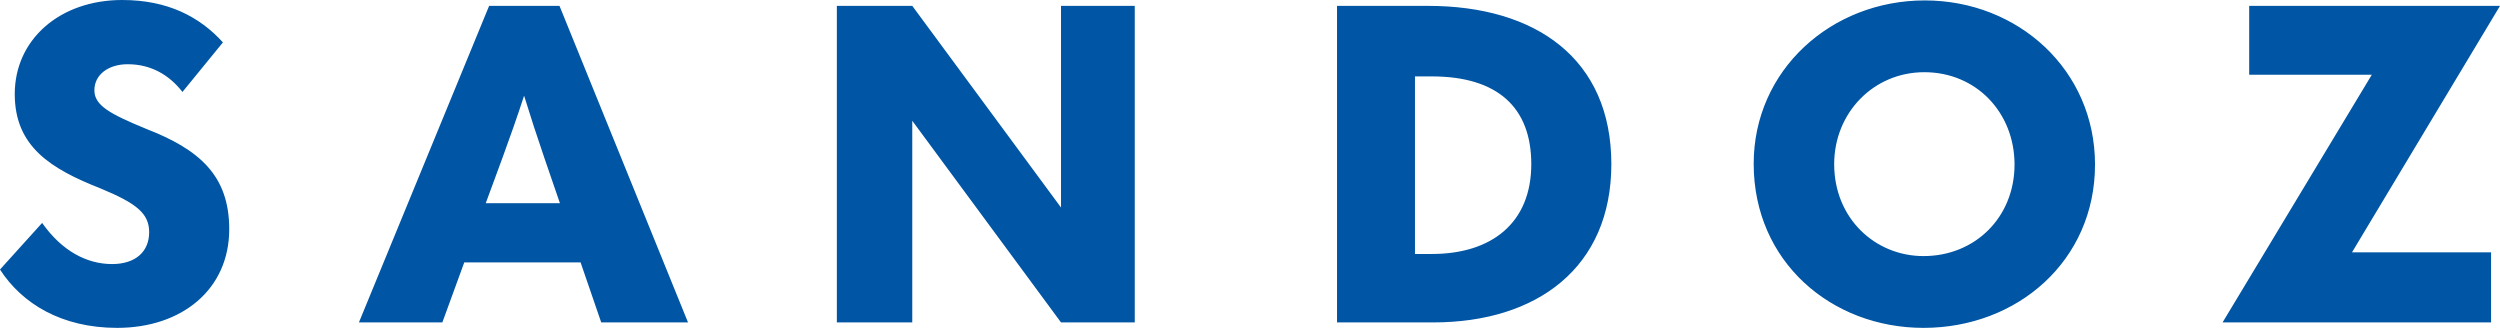 <svg width="183" height="24" viewBox="0 0 183 24" fill="none" xmlns="http://www.w3.org/2000/svg">
<path d="M0 19.729L3.084 16.318C4.534 18.376 6.354 19.329 8.205 19.329C9.901 19.329 10.919 18.438 10.919 16.994C10.919 15.611 9.963 14.873 7.372 13.798C3.701 12.353 1.08 10.725 1.08 6.883C1.08 2.889 4.38 0 8.945 0C12.276 0 14.621 1.229 16.317 3.104L13.356 6.73C12.4 5.501 11.073 4.702 9.346 4.702C7.927 4.702 6.909 5.47 6.909 6.607C6.909 7.713 8.02 8.328 10.703 9.434C14.59 10.94 16.78 12.845 16.78 16.779C16.78 21.173 13.325 24 8.575 24C4.503 24 1.604 22.218 0 19.729ZM44.009 23.601L42.498 19.206H33.984L32.38 23.601H26.273L35.804 0.43H40.955L50.363 23.601H44.009ZM35.557 14.873H40.986L39.845 11.554C39.32 10.018 38.827 8.512 38.364 7.006C37.871 8.512 37.346 10.018 36.791 11.524L35.557 14.873ZM97.87 23.601V0.43H104.533C112.429 0.43 117.95 4.302 117.95 12.015C117.95 19.575 112.522 23.601 104.903 23.601H97.87ZM103.576 18.591H104.81C109.19 18.591 112.09 16.318 112.09 12.015C112.09 7.867 109.622 5.593 104.81 5.593H103.576V18.591ZM128.37 11.985C128.37 5.132 134.046 0.031 140.894 0.031C147.71 0.031 153.355 5.101 153.355 12.046C153.355 19.083 147.68 24 140.801 24C134.077 24 128.37 19.175 128.37 11.985ZM147.464 12.046C147.464 8.236 144.657 5.285 140.863 5.285C137.131 5.285 134.262 8.266 134.262 12.015C134.262 15.98 137.254 18.745 140.801 18.745C144.595 18.745 147.464 15.887 147.464 12.046ZM183 0.43H164.641V5.47H173.617L162.692 23.601H182.346V18.469H172.167L183 0.43ZM77.666 23.601H83.064V0.43H77.666V15.19L66.778 0.43H61.257V23.601H66.778V8.84L77.666 23.601Z" fill="#0055A4"/>
</svg>
